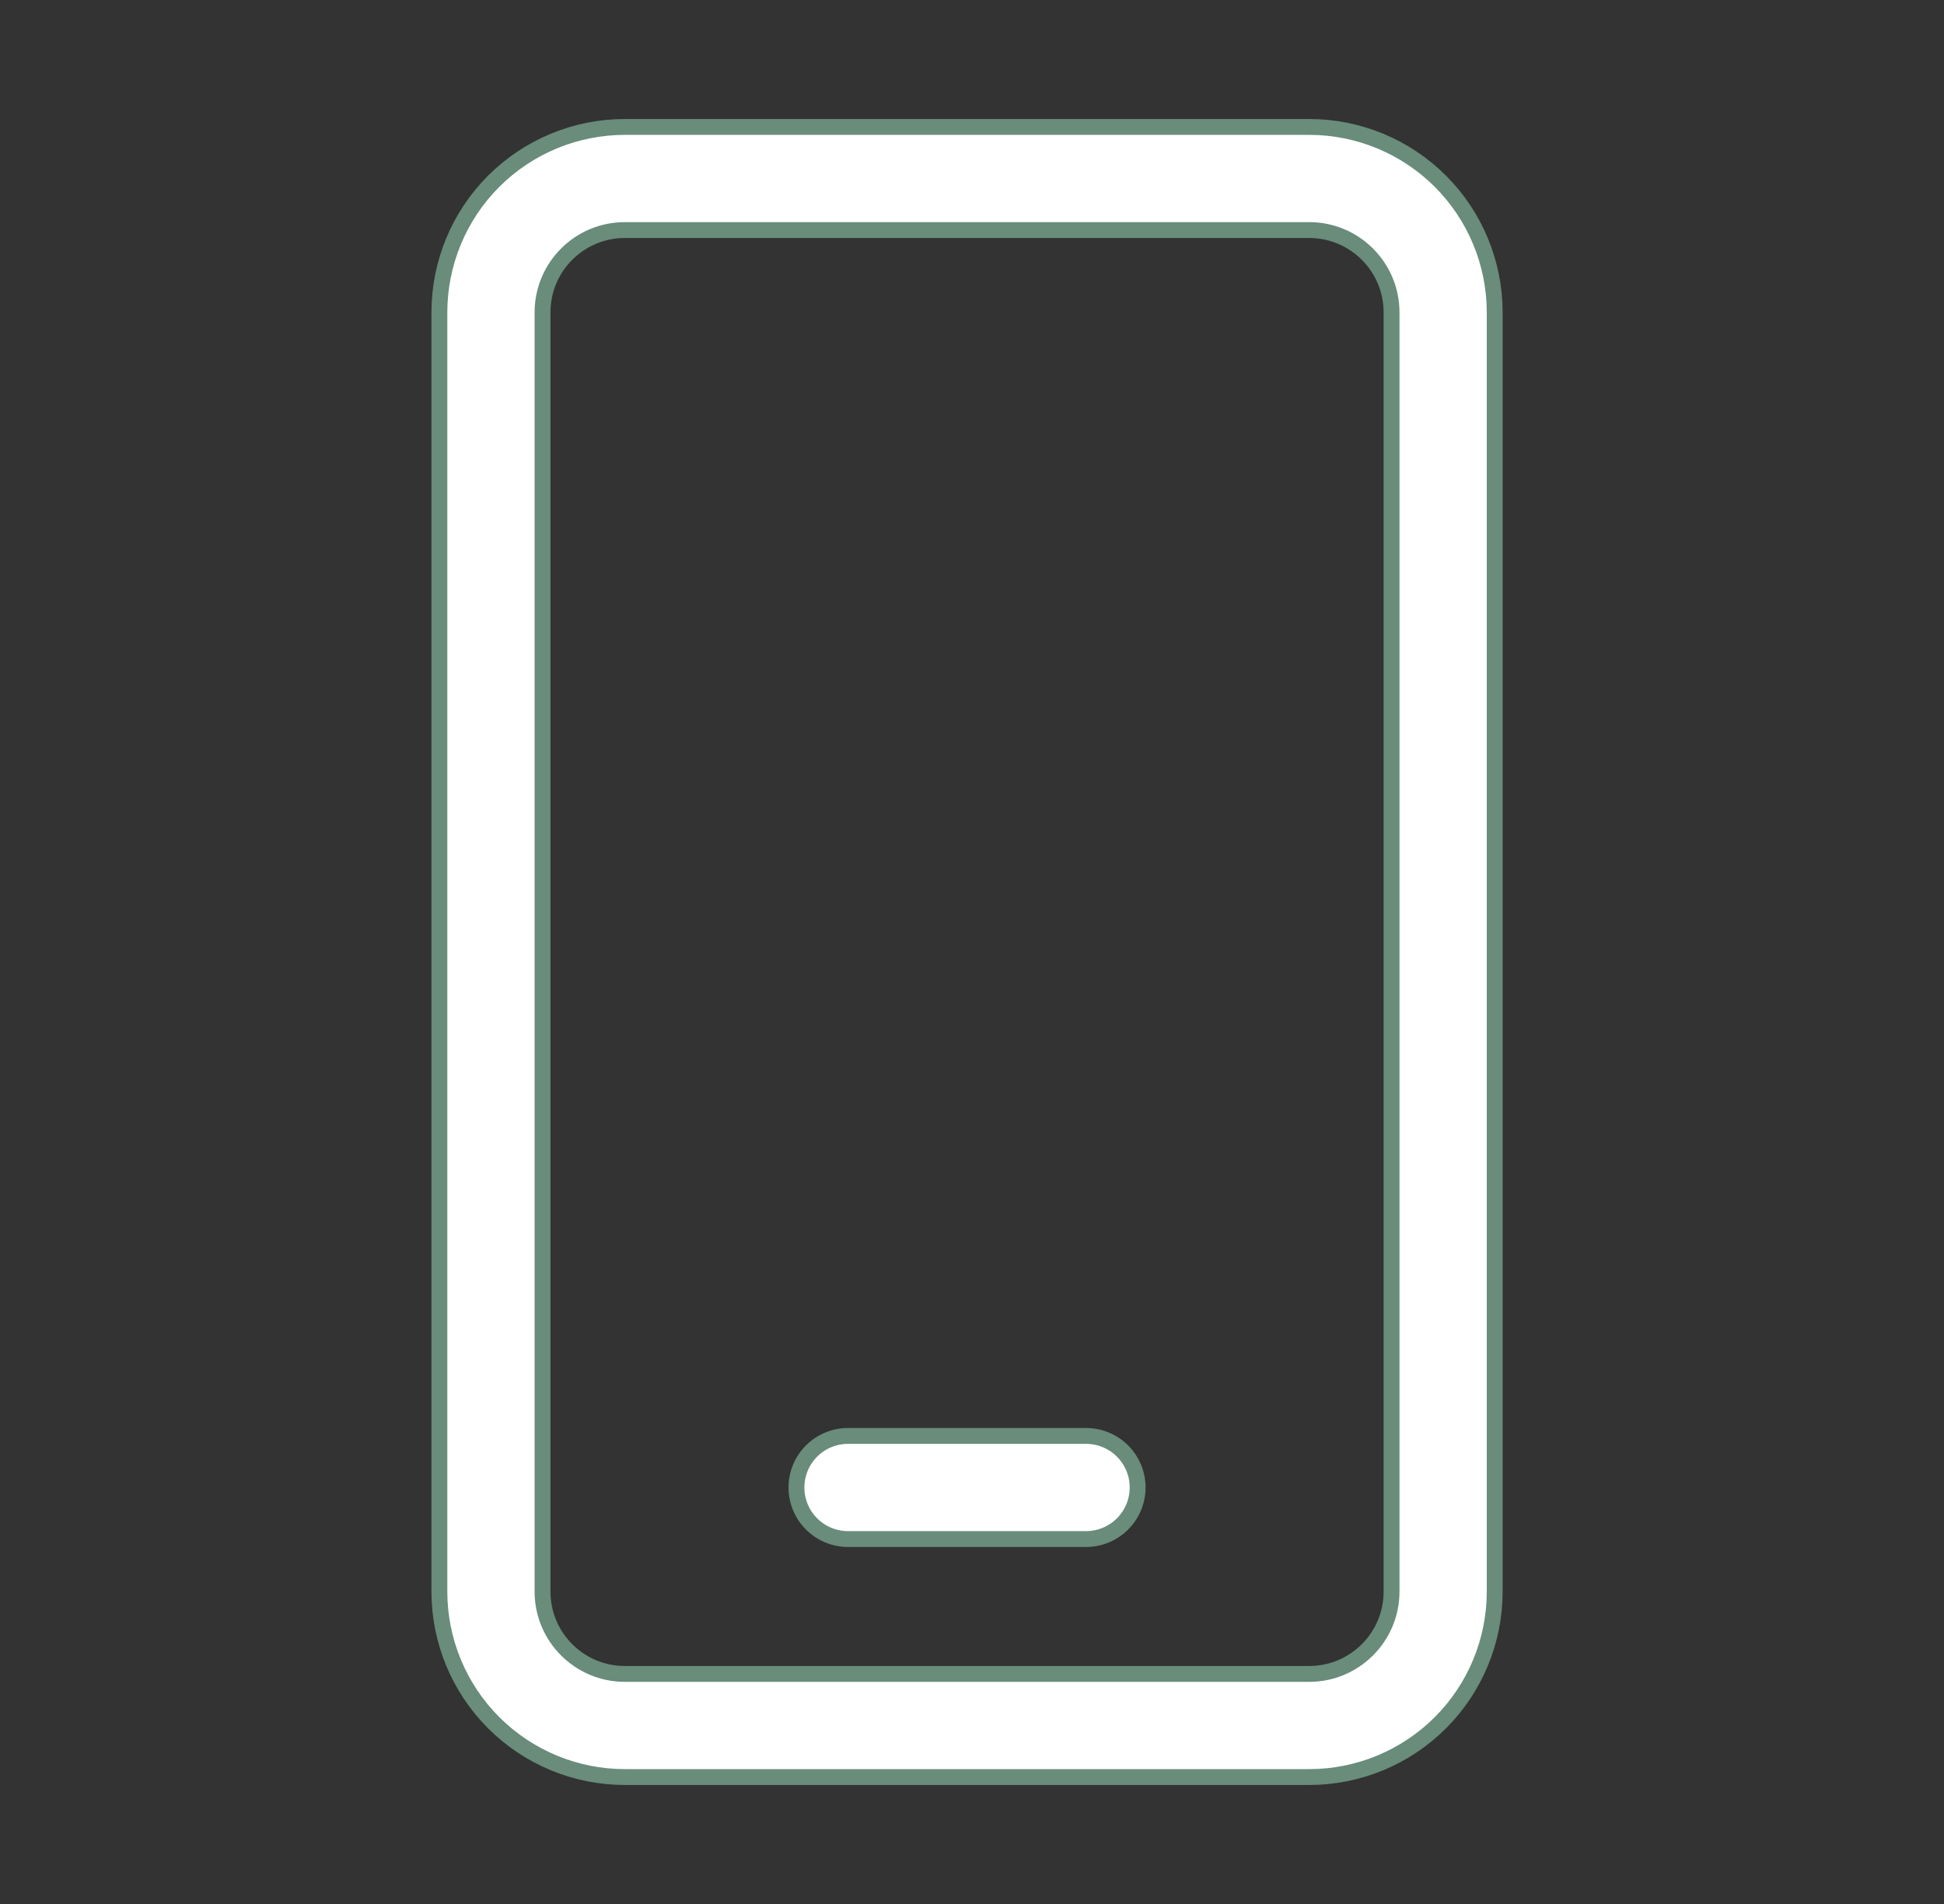 <?xml version="1.0" encoding="UTF-8"?> <svg xmlns="http://www.w3.org/2000/svg" width="49" height="48" viewBox="0 0 49 48" fill="none"><rect x="0" y="0" width="49" height="48" fill="#333333" stroke="none"/><path d="M15.75 3.2H33C34.24 3.2 35.429 3.693 36.306 4.569C37.182 5.446 37.675 6.635 37.675 7.875V40.125C37.675 41.365 37.182 42.554 36.306 43.431C35.429 44.307 34.24 44.8 33 44.8H15.75C14.51 44.8 13.321 44.307 12.444 43.431C11.568 42.554 11.075 41.365 11.075 40.125V7.875C11.075 6.635 11.568 5.446 12.444 4.569C13.321 3.693 14.51 3.2 15.75 3.2ZM15.75 5.8C14.604 5.8 13.675 6.73 13.675 7.875V40.125C13.675 41.27 14.604 42.2 15.75 42.2H33C34.145 42.2 35.075 41.27 35.075 40.125V7.875C35.075 6.73 34.145 5.8 33 5.8H15.75ZM21.375 36.2H27.375C27.72 36.2 28.05 36.337 28.294 36.581C28.538 36.825 28.675 37.155 28.675 37.5C28.675 37.845 28.538 38.175 28.294 38.419C28.05 38.663 27.72 38.8 27.375 38.8H21.375C21.03 38.8 20.7 38.663 20.456 38.419C20.212 38.175 20.075 37.845 20.075 37.5C20.075 37.155 20.212 36.825 20.456 36.581C20.7 36.337 21.03 36.2 21.375 36.2Z" fill="white" stroke="#698C7B" stroke-width="0.4"></path></svg> 